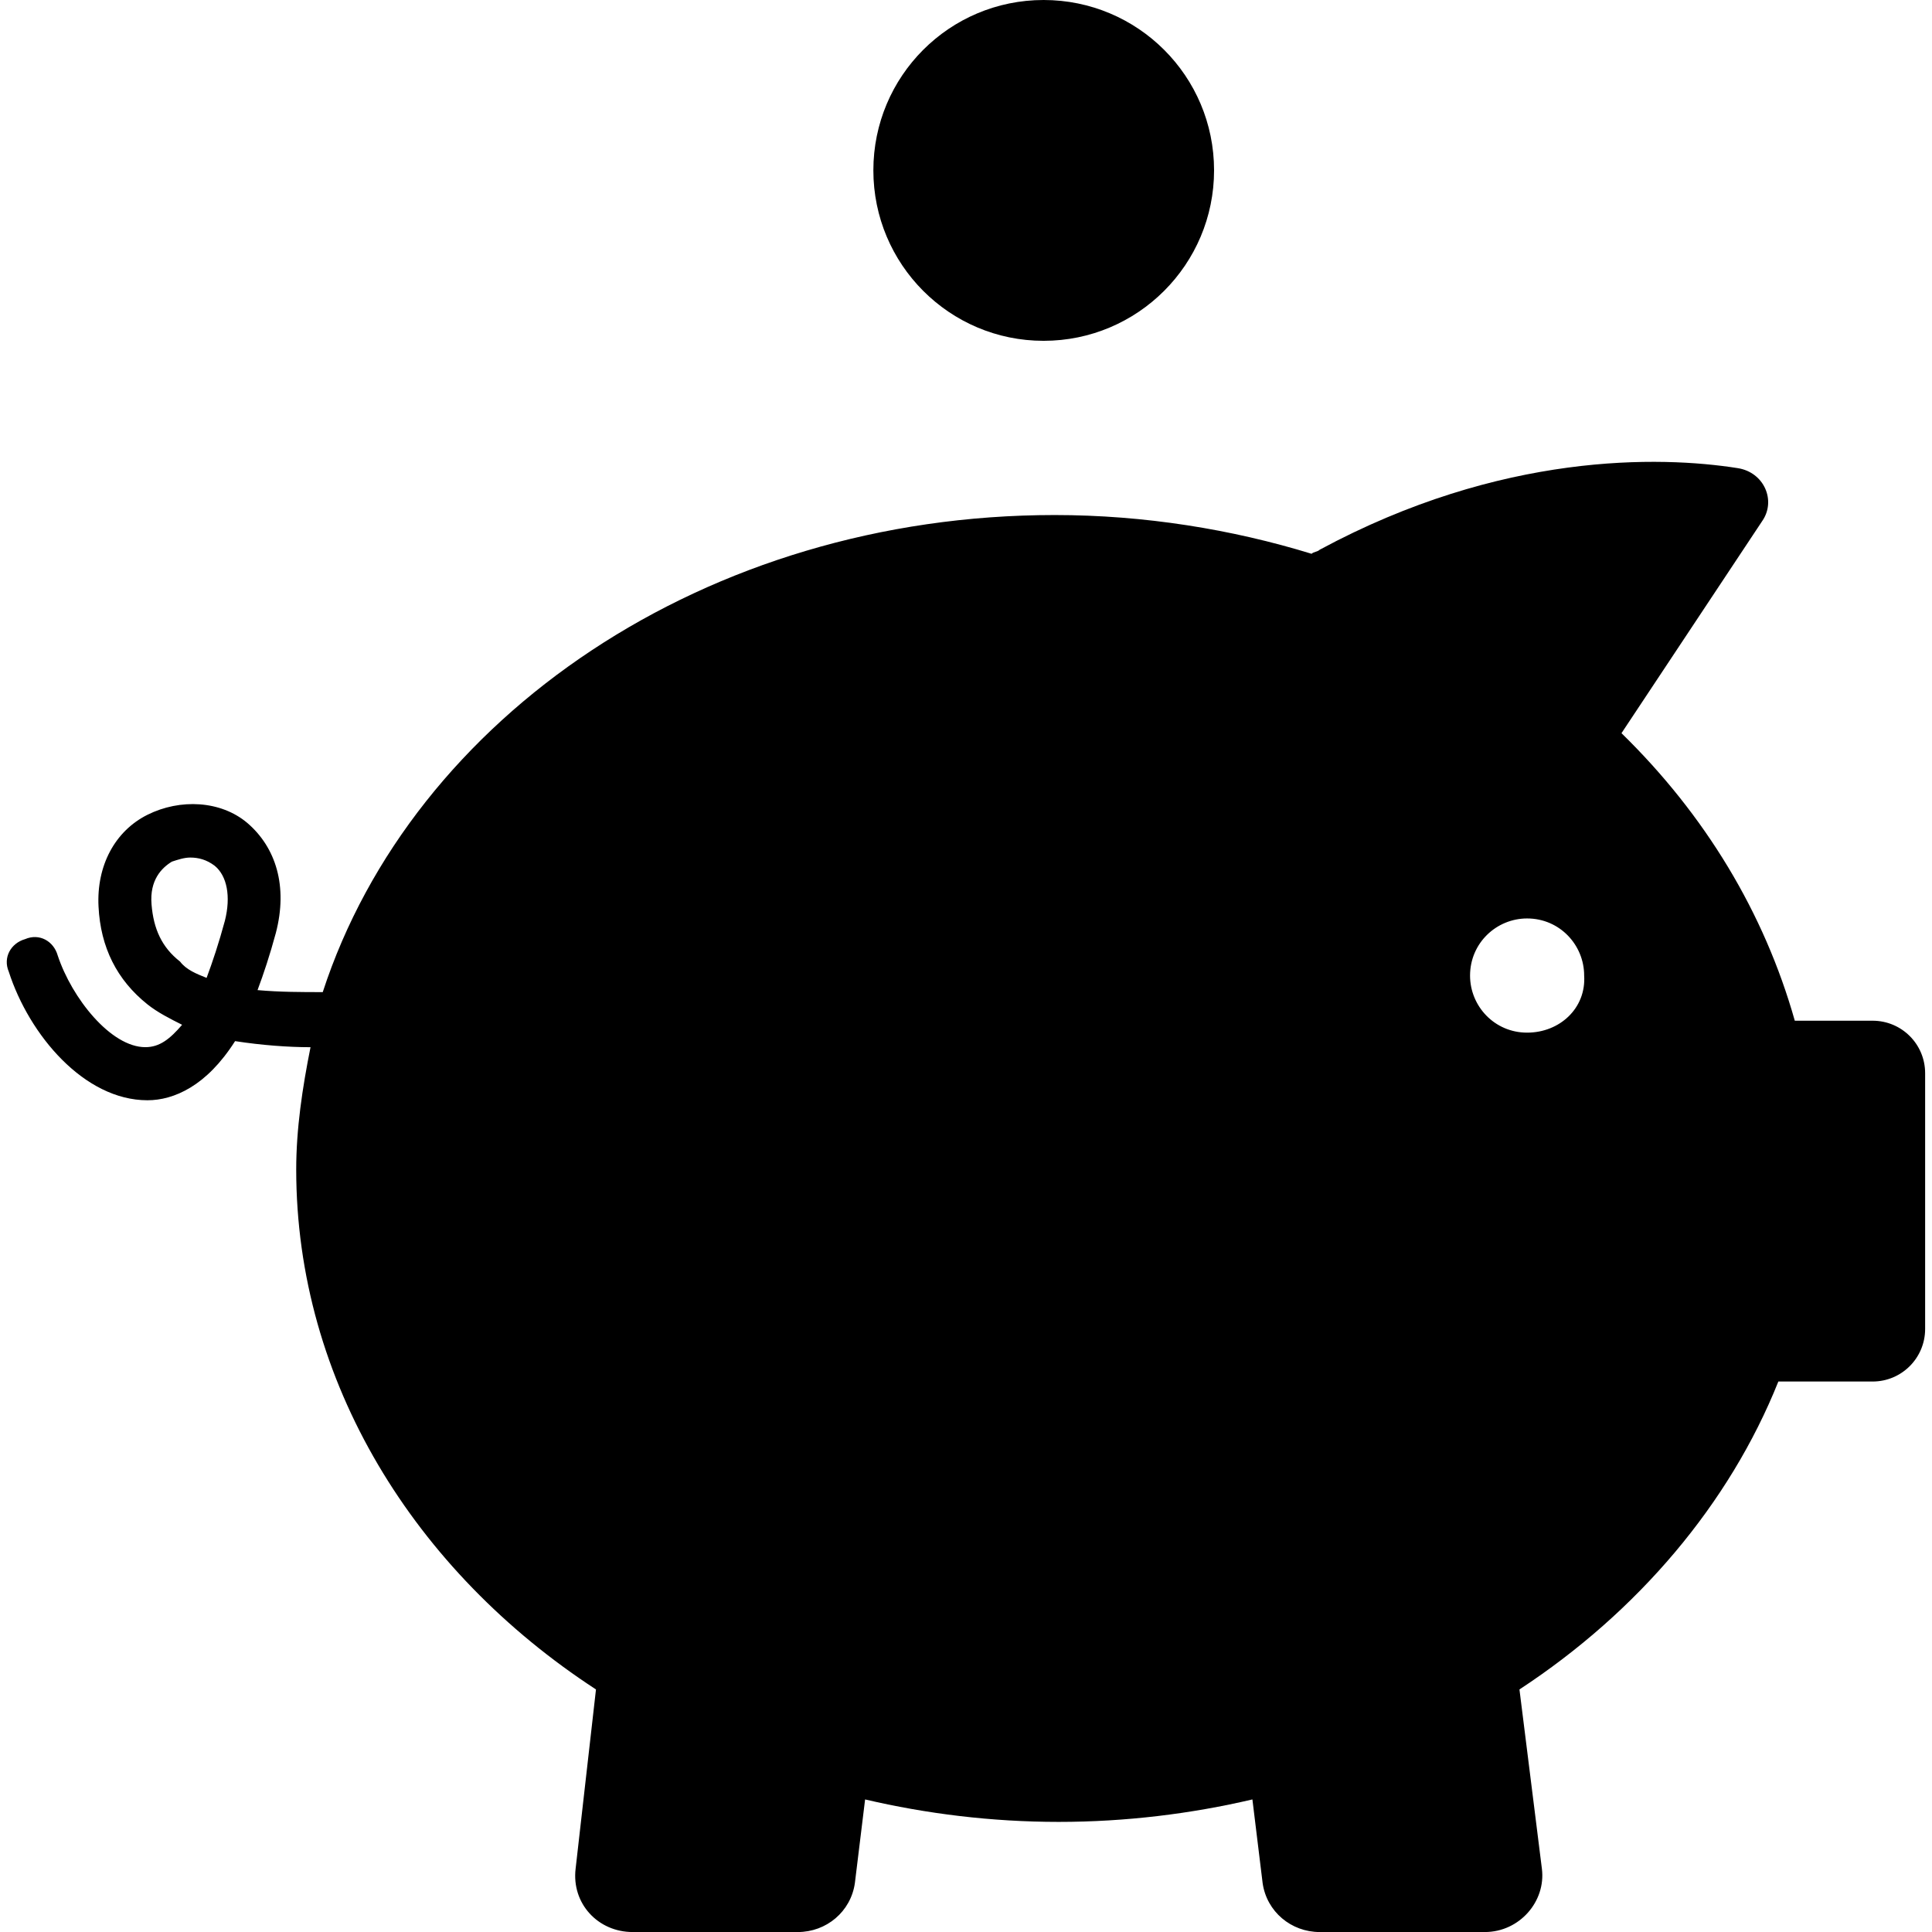 <?xml version="1.0" encoding="utf-8"?>
<!-- Generator: Adobe Illustrator 24.3.0, SVG Export Plug-In . SVG Version: 6.00 Build 0)  -->
<svg version="1.1" id="Layer_1" xmlns="http://www.w3.org/2000/svg" xmlns:xlink="http://www.w3.org/1999/xlink" x="0px" y="0px"
	 viewBox="0 0 512 512" style="enable-background:new 0 0 512 512;" xml:space="preserve">
<style type="text/css">
	.st0{display:none;}
	.st1{display:inline;}
	.st2{display:none;fill:none;stroke:#000000;stroke-width:12;stroke-linecap:round;stroke-linejoin:round;stroke-miterlimit:10;}
	.st3{display:none;stroke:#000000;stroke-width:12;stroke-linecap:round;stroke-linejoin:round;stroke-miterlimit:10;}
	.st4{display:inline;fill:none;}
	.st5{fill:#FFFFFF;}
	.st6{display:inline;fill:#FFFFFF;}
	.st7{display:inline;stroke:#000000;stroke-width:12;stroke-linecap:round;stroke-linejoin:round;stroke-miterlimit:10;}
	.st8{fill:none;stroke:#FFFFFF;stroke-width:12;stroke-linecap:round;stroke-linejoin:round;stroke-miterlimit:10;}
	.st9{display:inline;fill:none;stroke:#FFFFFF;stroke-width:12;stroke-linecap:round;stroke-linejoin:round;stroke-miterlimit:10;}
	.st10{fill:none;stroke:#FFFFFF;stroke-width:10;stroke-miterlimit:10;}
	.st11{fill:#010101;}
	.st12{fill:#231F20;}
</style>
<g>
	<path d="M496.26,270.5h-20.62c-8.11-28.66-23.78-54.57-45.93-76.2l37.27-56.18c3.79-5.4,0.55-12.98-6.48-14.06
		c-20.52-3.24-62.66-4.32-110.76,21.62c-0.55,0.55-1.63,0.55-2.16,1.08c-21.07-6.48-44.3-10.27-68.09-10.27
		c-92.37,0-170.18,53.49-193.96,126.43c-5.4,0-11.35,0-17.28-0.53c1.61-4.32,3.24-9.19,4.85-15.14c3.24-12.41,0-22.68-7.56-29.16
		c-7.03-5.95-17.83-6.48-26.47-2.16c-8.64,4.32-13.51,13.51-12.96,24.31c0.53,10.8,4.85,19.44,12.96,25.92
		c2.71,2.16,5.95,3.79,9.19,5.42c-3.24,3.77-5.95,5.93-9.74,5.93c-4.57,0-9.44-3.24-13.64-7.91c-4.19-4.65-7.71-10.72-9.59-16.4
		c-1.08-3.79-4.85-5.95-8.64-4.32c-3.77,1.08-5.93,4.87-4.32,8.64c5.4,16.75,19.99,34.06,36.74,34.06c3.52,0,7.43-0.95,11.43-3.39
		c3.97-2.41,8.01-6.33,11.8-12.28c7.03,1.08,14.04,1.61,19.99,1.61c-2.16,10.8-3.79,21.62-3.79,32.42
		c0,56.18,31.34,106.44,79.44,137.78l-5.4,47.54c-1.08,9.19,5.93,16.75,15.12,16.75h43.77c7.56,0,14.04-5.4,15.12-12.96l2.71-22.18
		c16.2,3.79,33.48,5.95,51.31,5.95s35.14-2.16,51.33-5.95l2.71,22.18c1.08,7.56,7.56,12.96,15.12,12.96h43.77
		c9.17,0,16.2-8.11,15.12-16.75l-5.95-47.54c31.34-20.54,55.65-49.18,68.61-81.6h24.96c7.71,0,13.94-6.23,13.94-13.94v-67.73
		C510.2,276.73,503.97,270.5,496.26,270.5z M59.6,244c-1.61,5.95-3.24,10.82-4.85,15.15c-2.71-1.08-5.4-2.16-7.03-4.32
		c-4.85-3.79-7.03-8.66-7.56-15.14c-0.55-6.48,2.71-9.72,5.4-11.35c1.63-0.53,3.24-1.08,4.87-1.08c2.16,0,4.32,0.55,6.48,2.19
		C60.15,232.12,61.23,237.52,59.6,244z M404.7,273.66c-8.64,0-15.12-7.01-15.12-15.12c0-8.64,7.01-15.14,15.12-15.14
		c8.64,0,15.12,7.03,15.12,15.14C420.37,267.18,413.34,273.66,404.7,273.66z"/>
	<path d="M276.56,90.32c24.98,0,45.18-20.27,45.18-45.18C321.74,20.2,301.54,0,276.56,0c-24.95,0-45.11,20.2-45.11,45.14
		C231.45,70.05,251.61,90.32,276.56,90.32z"/>
</g>
</svg>
